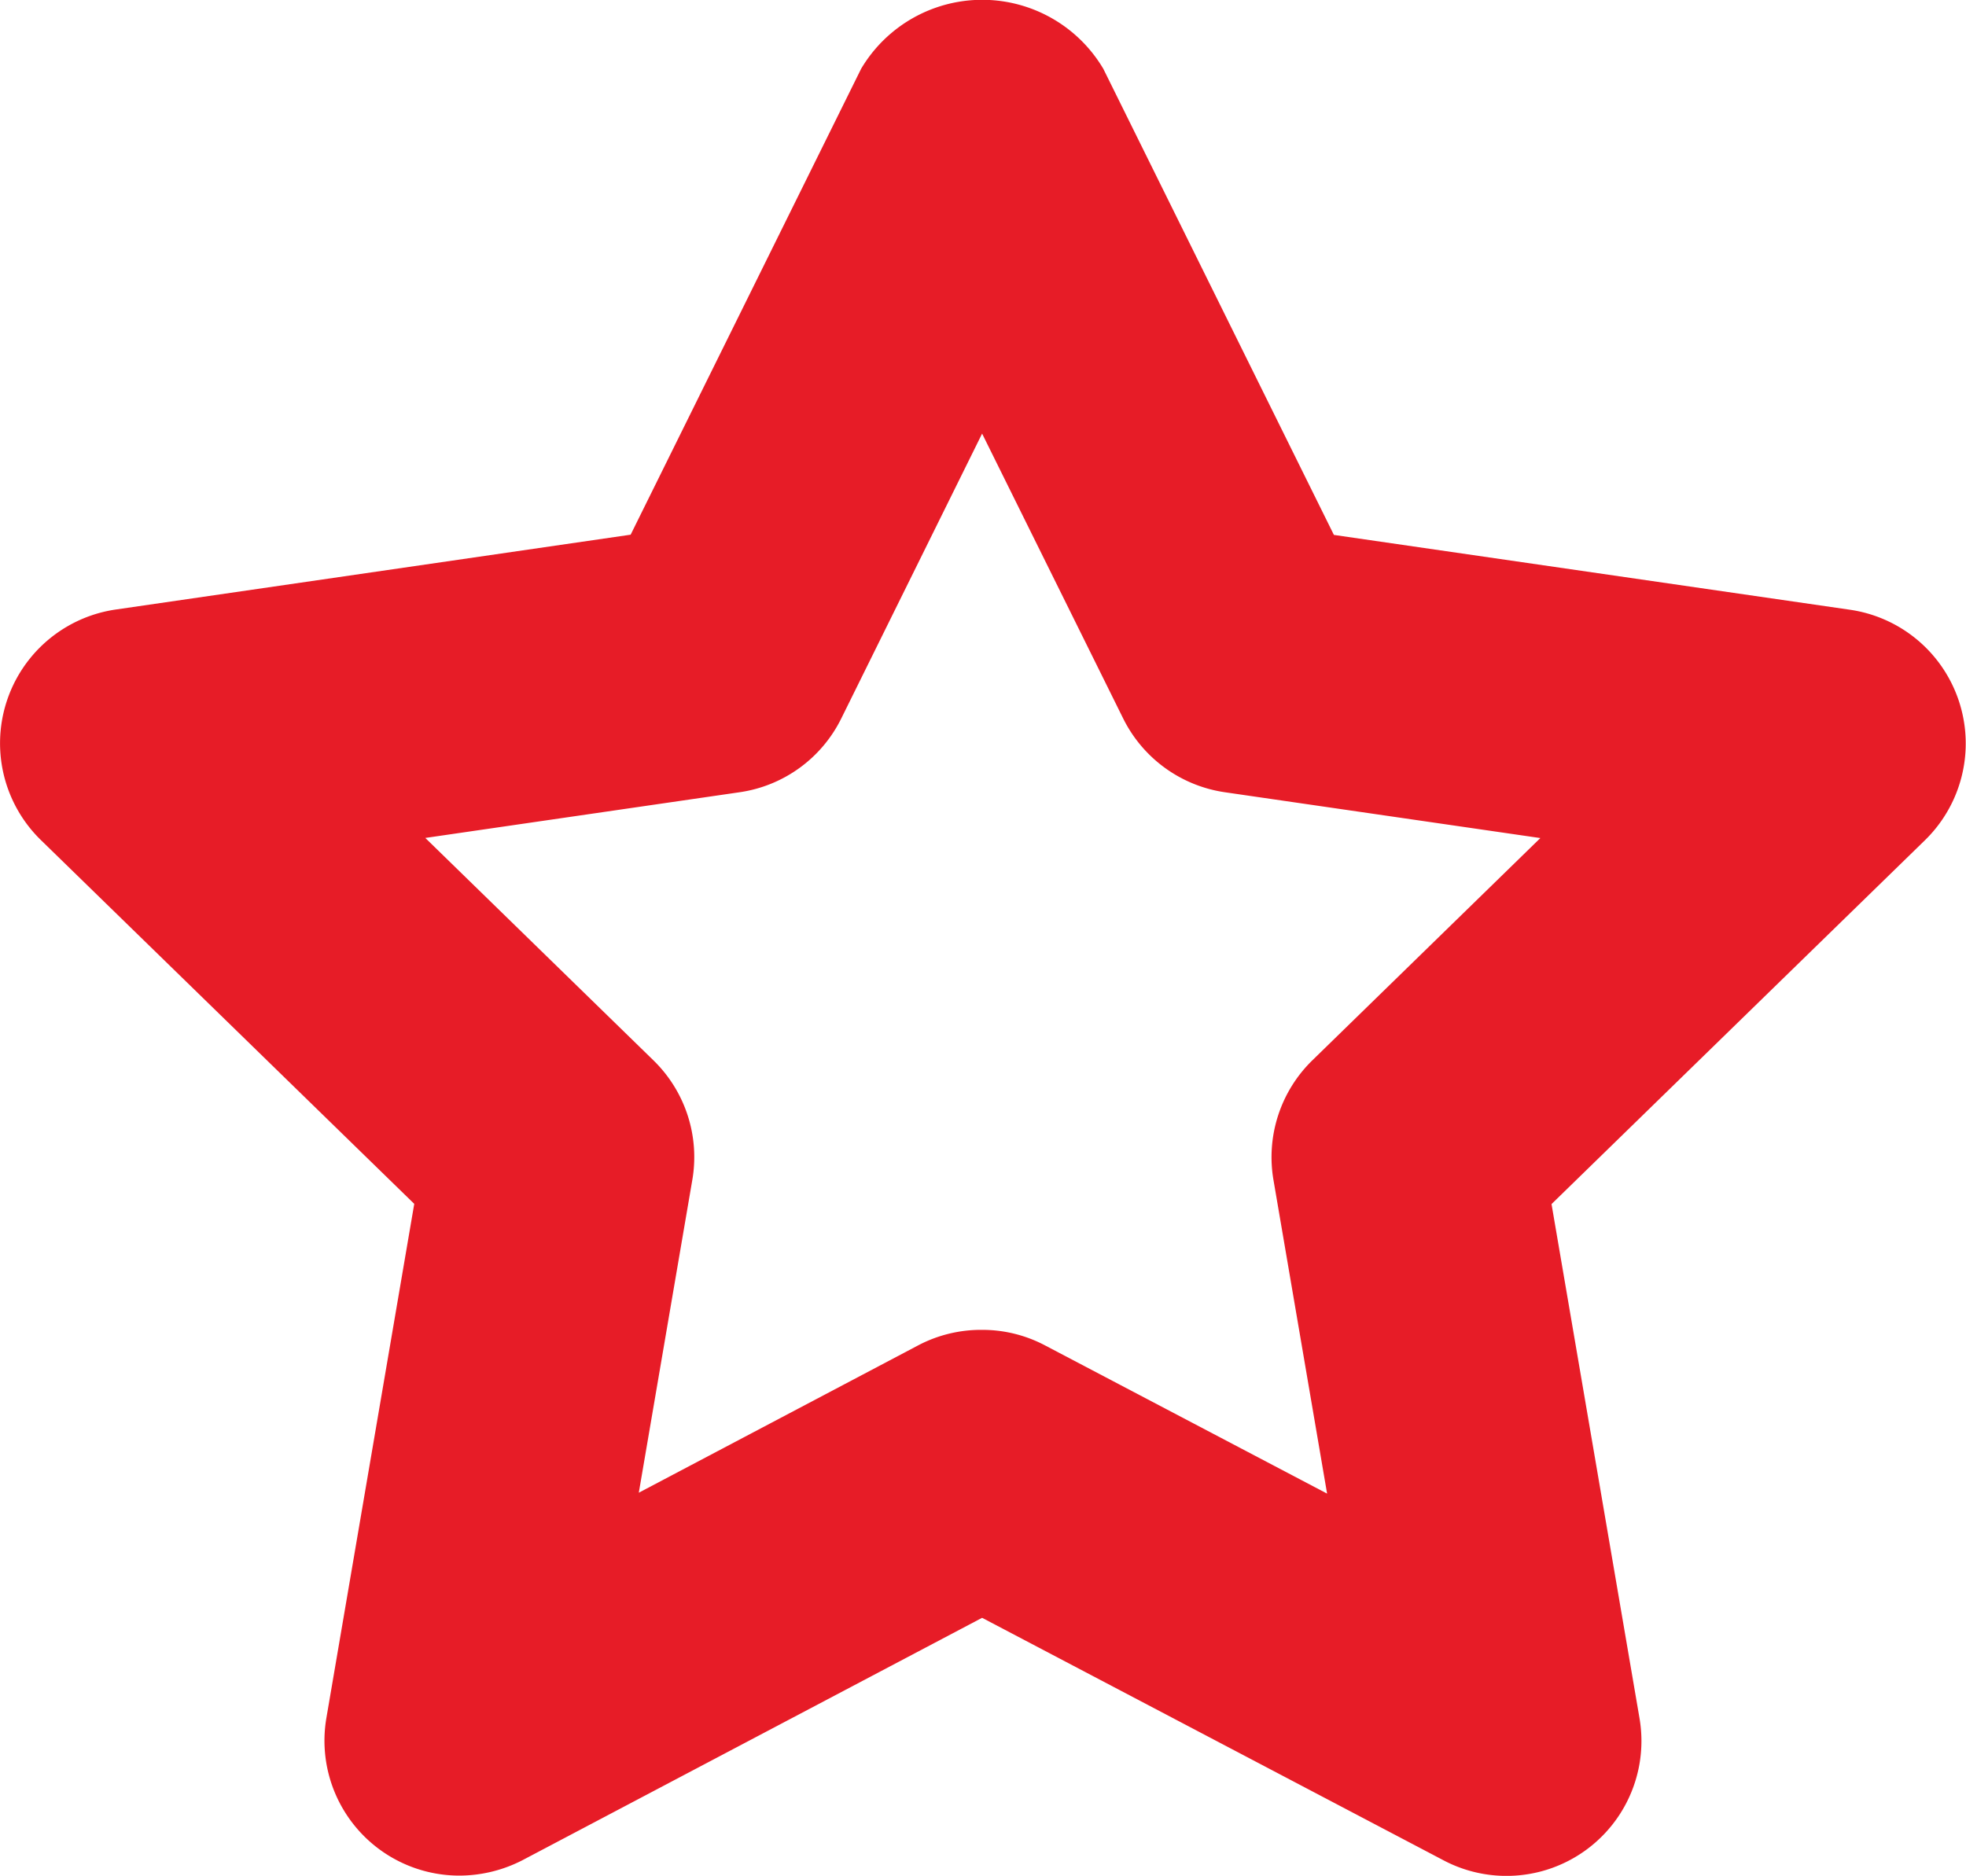 <svg xmlns="http://www.w3.org/2000/svg" width="17.598" height="16.794" viewBox="0 0 17.598 16.794">
  <path id="Path_222" data-name="Path 222" d="M421.272,227.539a1.208,1.208,0,0,1-1.191-1.414l.786-4.6-3.343-3.258a1.21,1.21,0,0,1,.671-2.063l4.609-.67,2.063-4.171a1.26,1.26,0,0,1,2.168,0l2.064,4.173,4.62.67a1.21,1.21,0,0,1,.671,2.063l-3.343,3.258.787,4.6a1.208,1.208,0,0,1-1.754,1.275l-4.13-2.171-4.116,2.171A1.24,1.24,0,0,1,421.272,227.539Zm4.679-4.886a1.2,1.2,0,0,1,.562.139l2.525,1.327-.48-2.808a1.211,1.211,0,0,1,.347-1.07l2.042-1.991-2.823-.41a1.211,1.211,0,0,1-.911-.66l-1.263-2.551-1.261,2.551a1.207,1.207,0,0,1-.911.66l-2.812.409,2.043,1.992a1.209,1.209,0,0,1,.347,1.07l-.479,2.8,2.508-1.323A1.208,1.208,0,0,1,425.951,222.653Z" transform="translate(-417.159 -210.747)" fill="#e71c27"/>
</svg>
